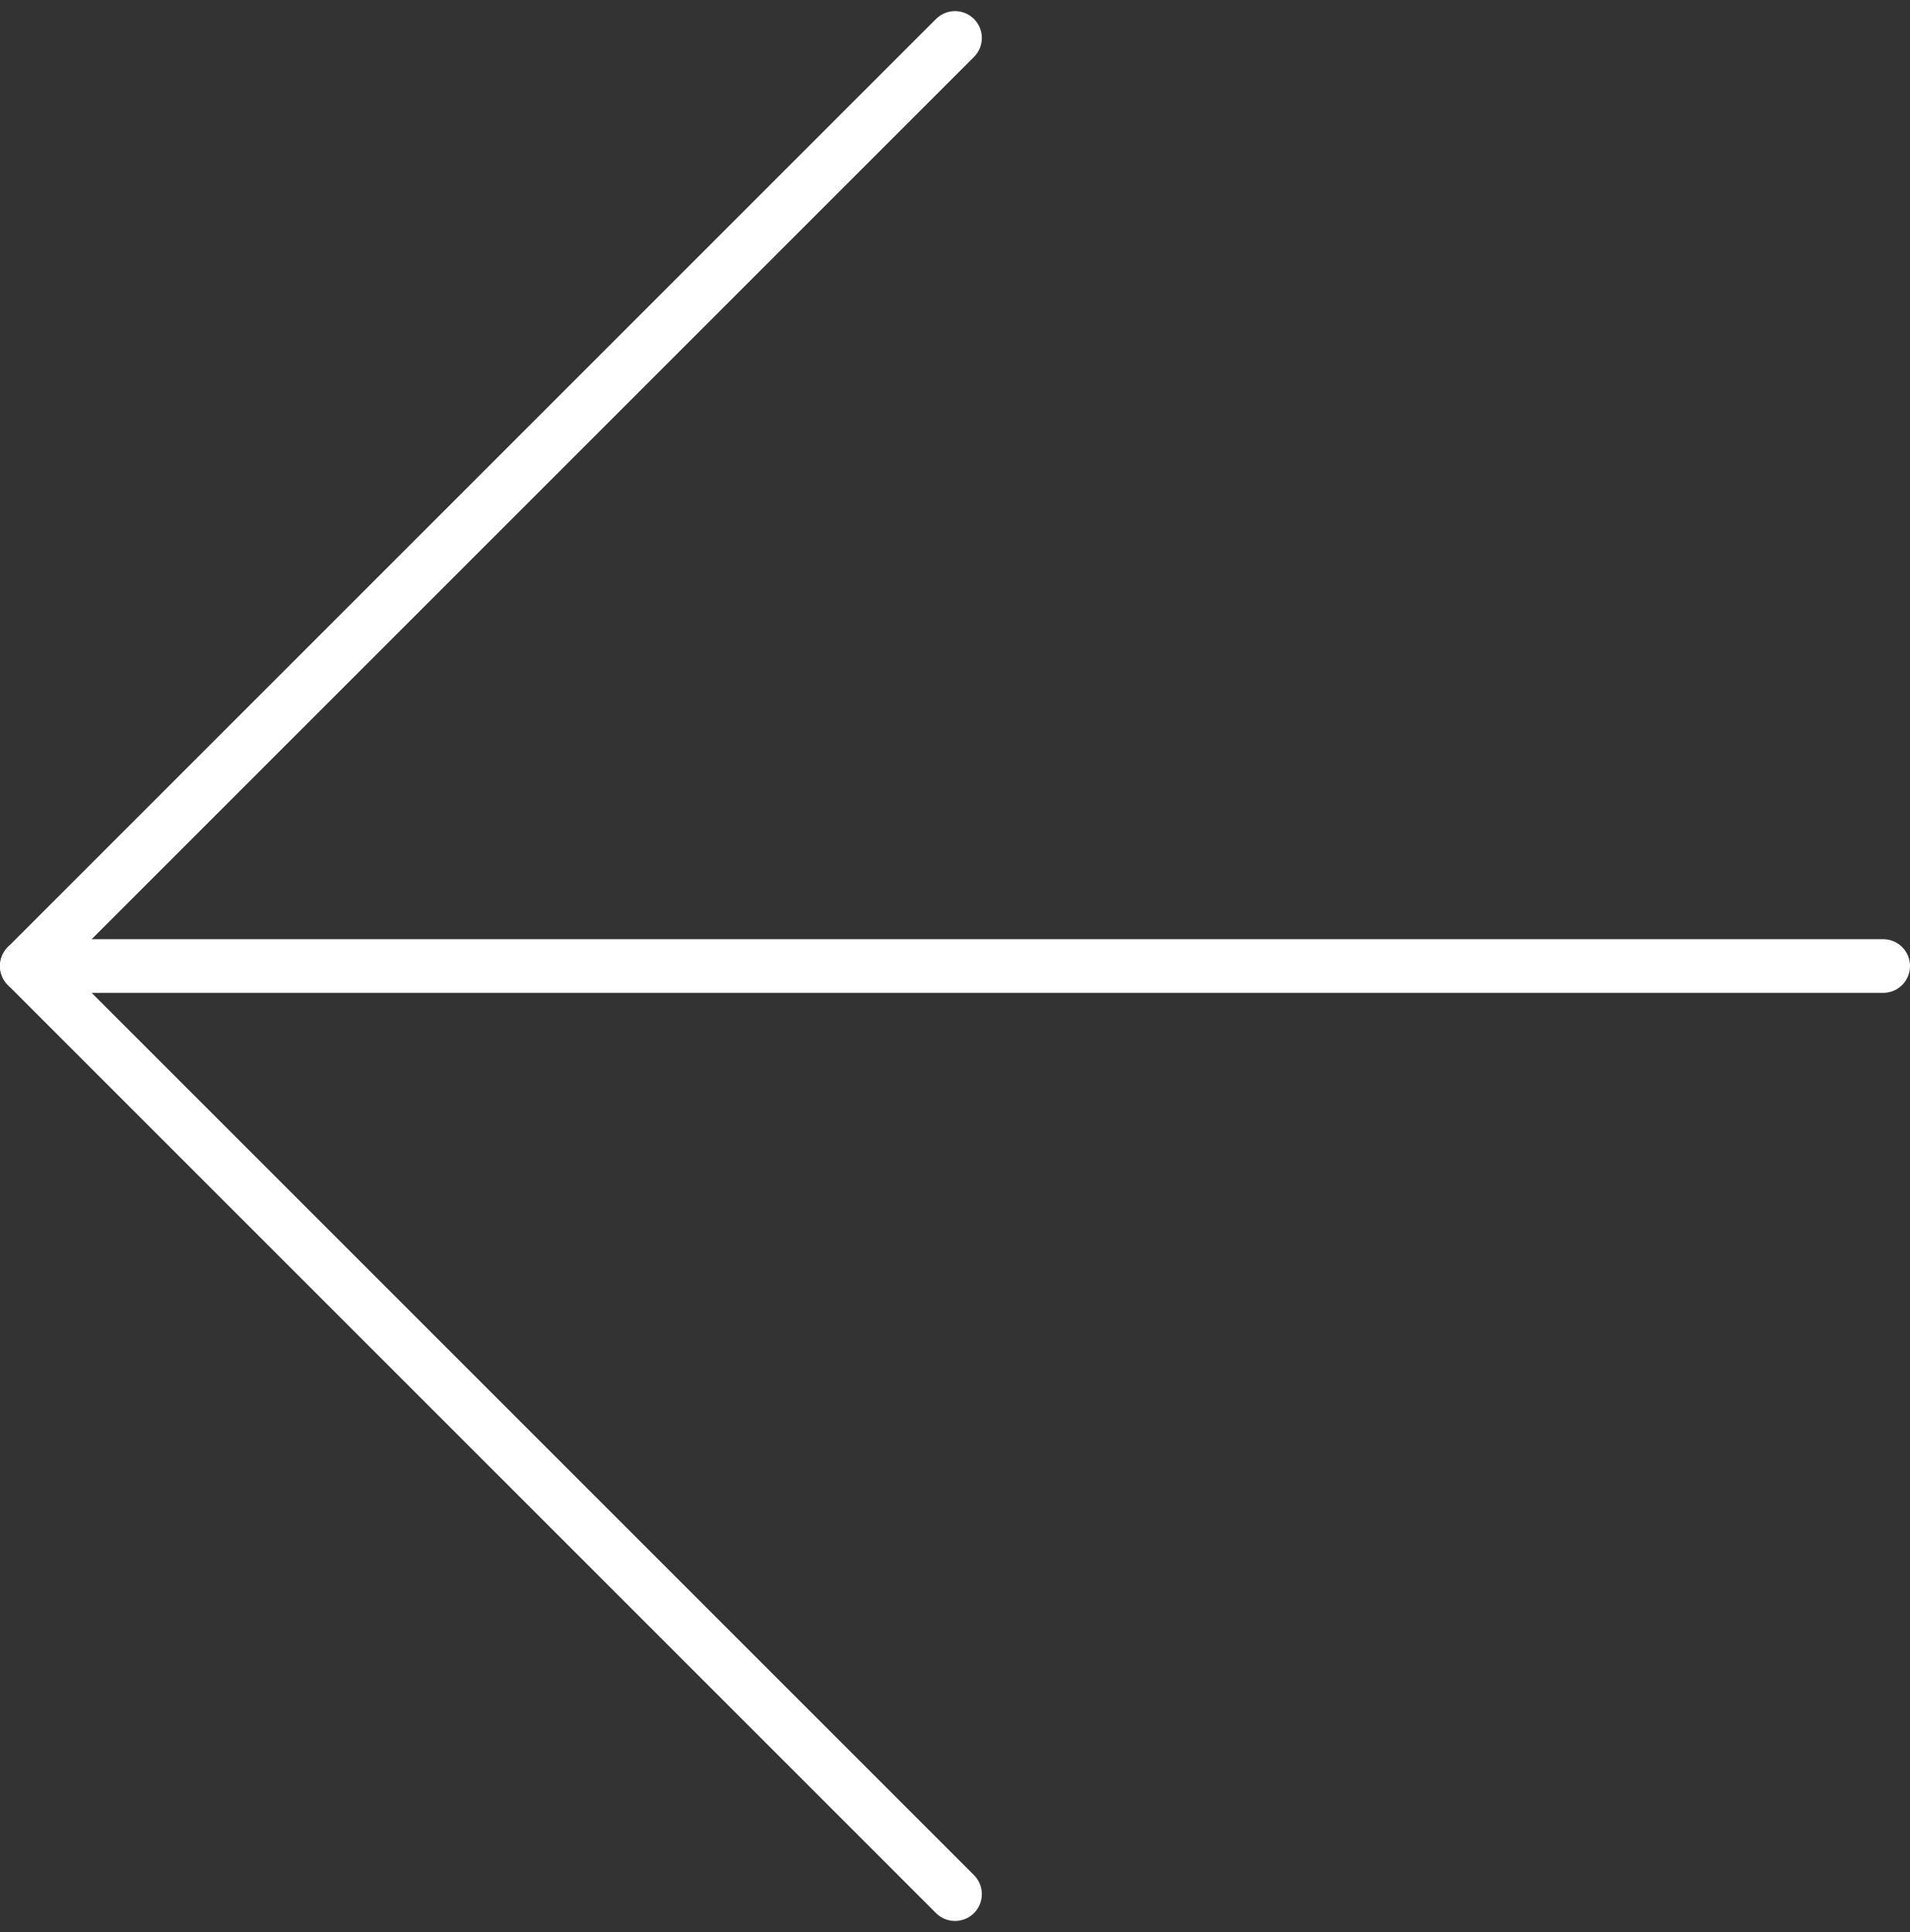 <svg xmlns="http://www.w3.org/2000/svg" width="106.718" height="107.961" viewBox="0 0 106.718 107.961">
  <rect x="0" y="0" width="106.718" height="107.961" fill="#333333" stroke="none"/>
  <g id="Icon_feather-arrow-right" data-name="Icon feather-arrow-right" transform="translate(112.718 113.339) rotate(180)">
    <path id="Pfad_27" data-name="Pfad 27" d="M7.5,18H111.218" transform="translate(0 41.359)" fill="none" stroke="#fff" stroke-linecap="round" stroke-linejoin="round" stroke-width="3"/>
    <path id="Pfad_28" data-name="Pfad 28" d="M18,7.5,69.859,59.359,18,111.218" transform="translate(41.359 0)" fill="none" stroke="#fff" stroke-linecap="round" stroke-linejoin="round" stroke-width="3"/>
  </g>
</svg>

